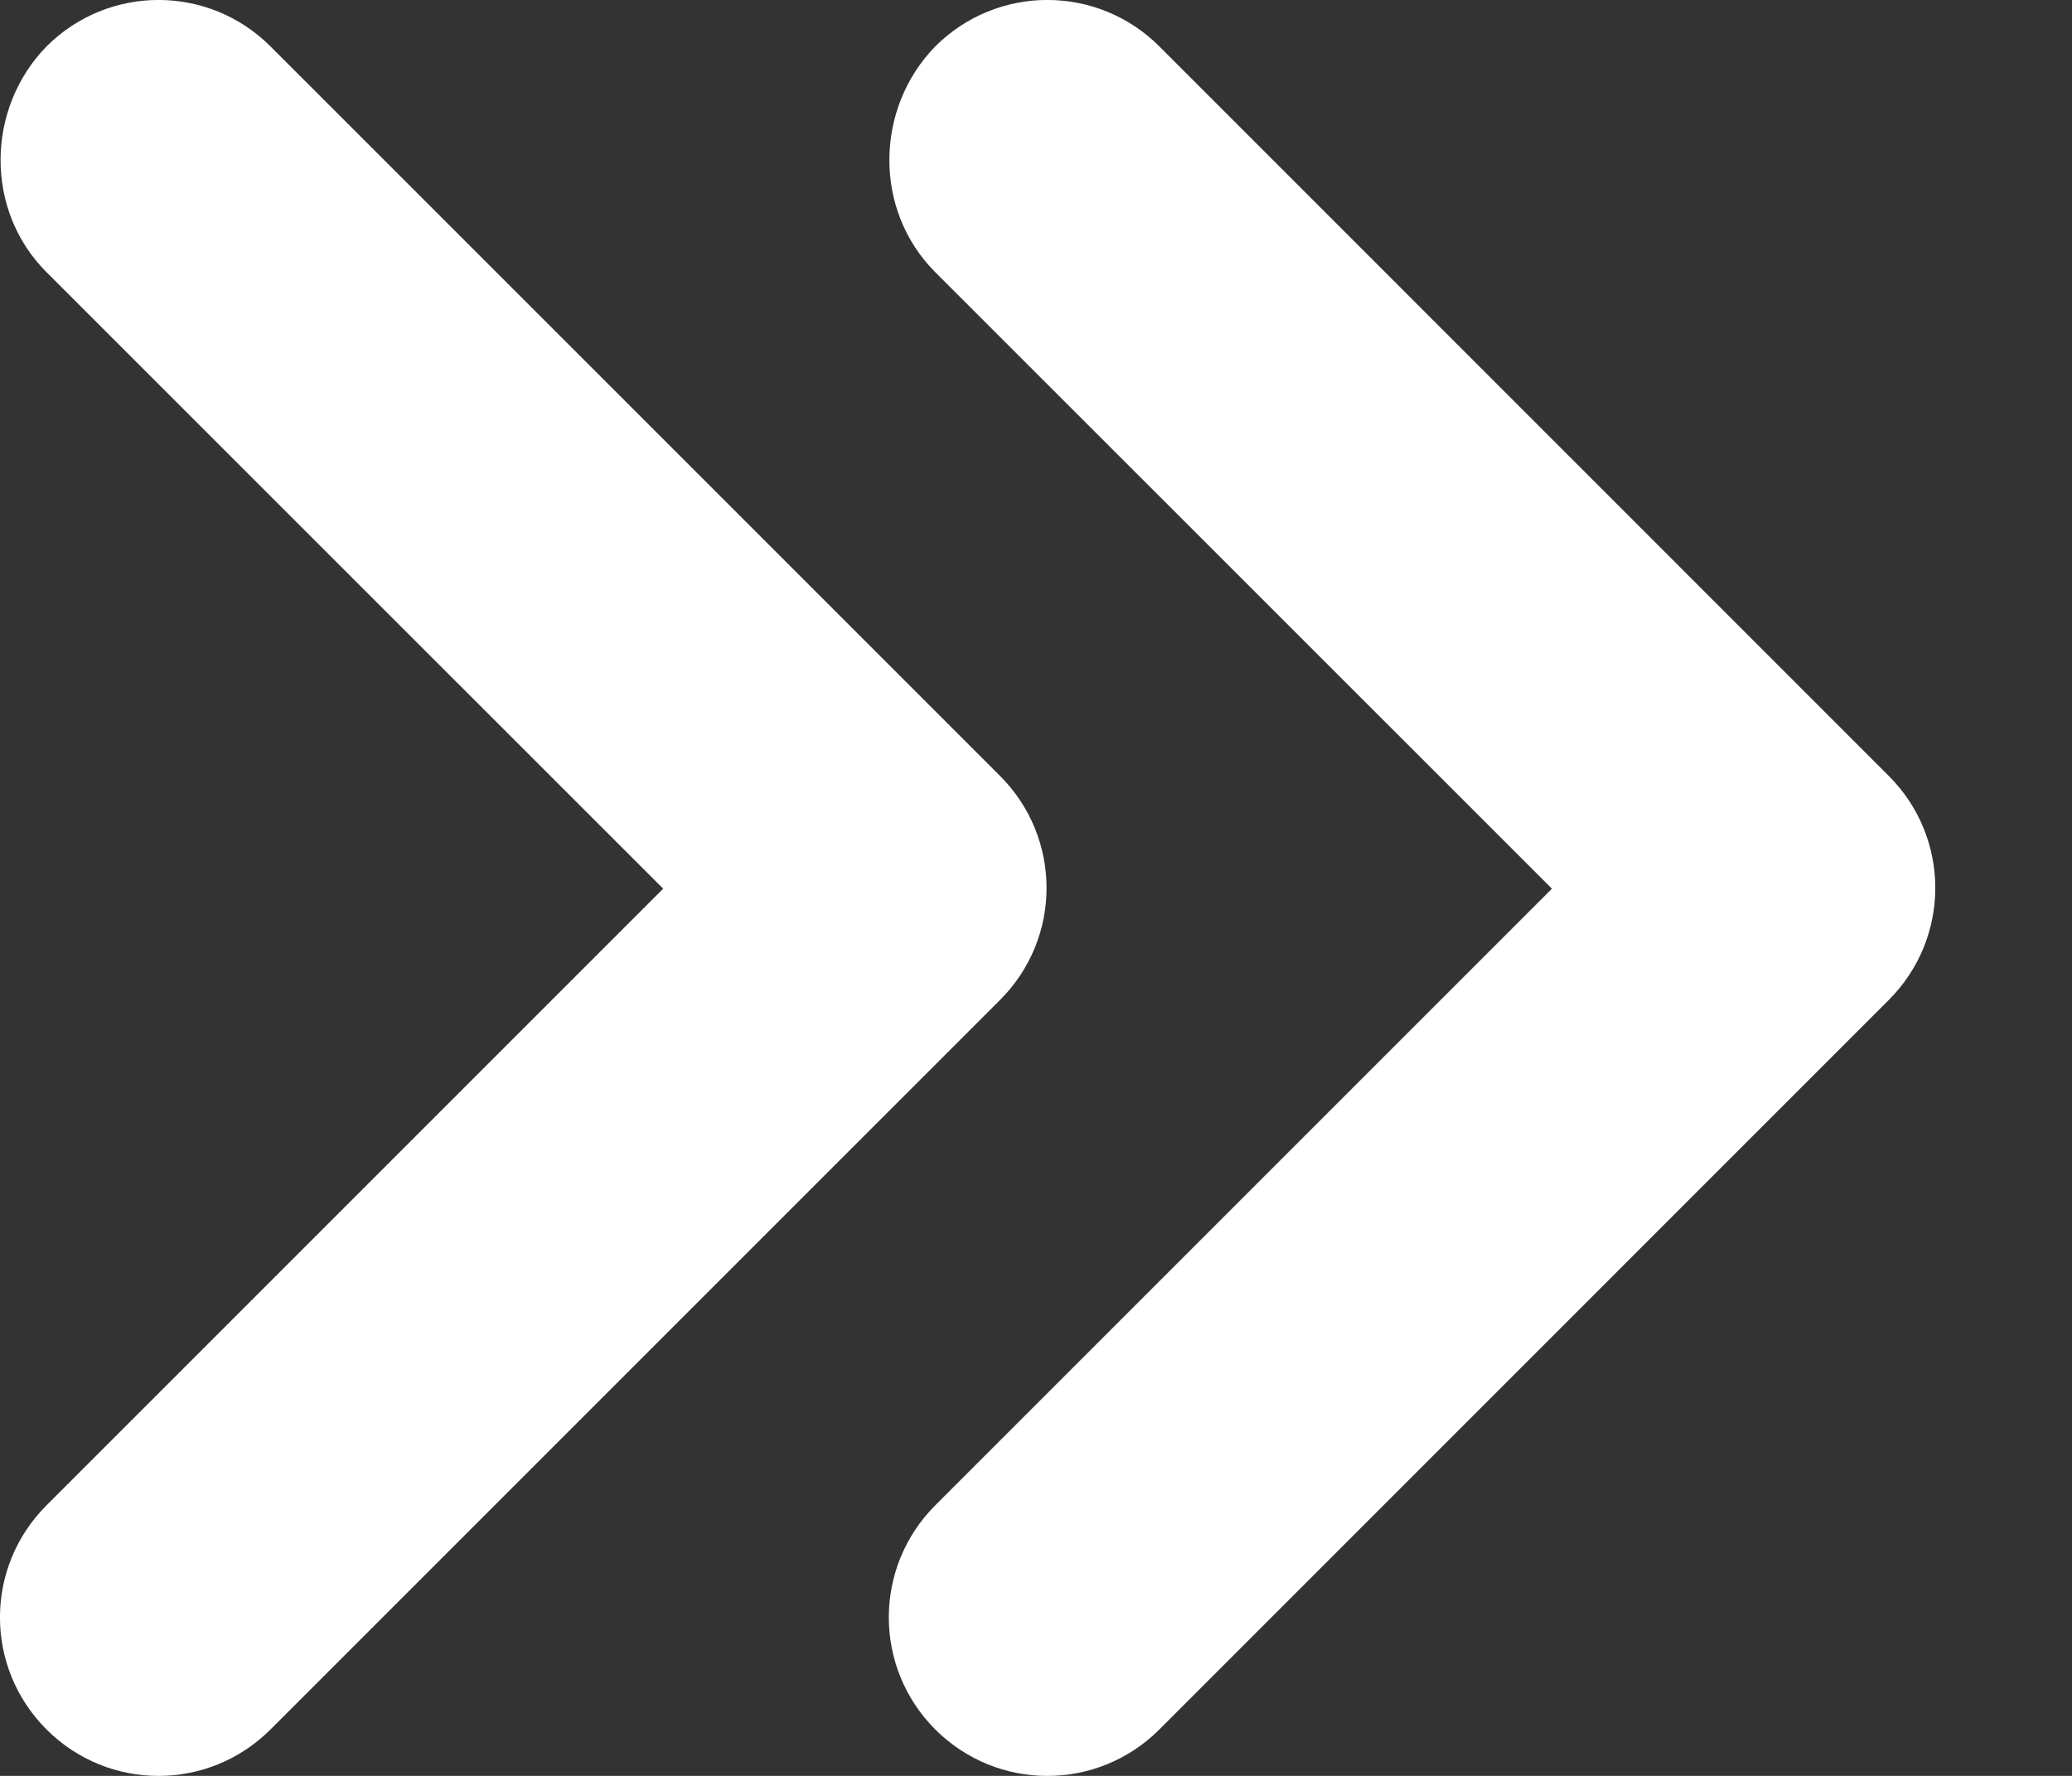 <svg width="14" height="12" viewBox="0 0 14 12" fill="none" xmlns="http://www.w3.org/2000/svg">
<rect x="0" y="0" width="14" height="12" fill="#333333" stroke="none"/>
<path fill-rule="evenodd" clip-rule="evenodd" d="M4.481 6.005L0.314 1.839C-0.105 1.42 -0.094 0.733 0.314 0.314C0.733 -0.105 1.409 -0.105 1.828 0.314L6.757 5.243C7.176 5.662 7.176 6.338 6.757 6.757L1.828 11.686C1.409 12.105 0.733 12.105 0.314 11.686C-0.105 11.267 -0.105 10.591 0.314 10.172L4.481 6.005ZM10.486 6.005L6.319 1.839C5.901 1.42 5.911 0.733 6.319 0.314C6.738 -0.105 7.415 -0.105 7.834 0.314L12.762 5.243C13.181 5.662 13.181 6.338 12.762 6.757L7.834 11.686C7.415 12.105 6.738 12.105 6.319 11.686C5.901 11.267 5.901 10.591 6.319 10.172L10.486 6.005Z" fill="white"/>
</svg>
